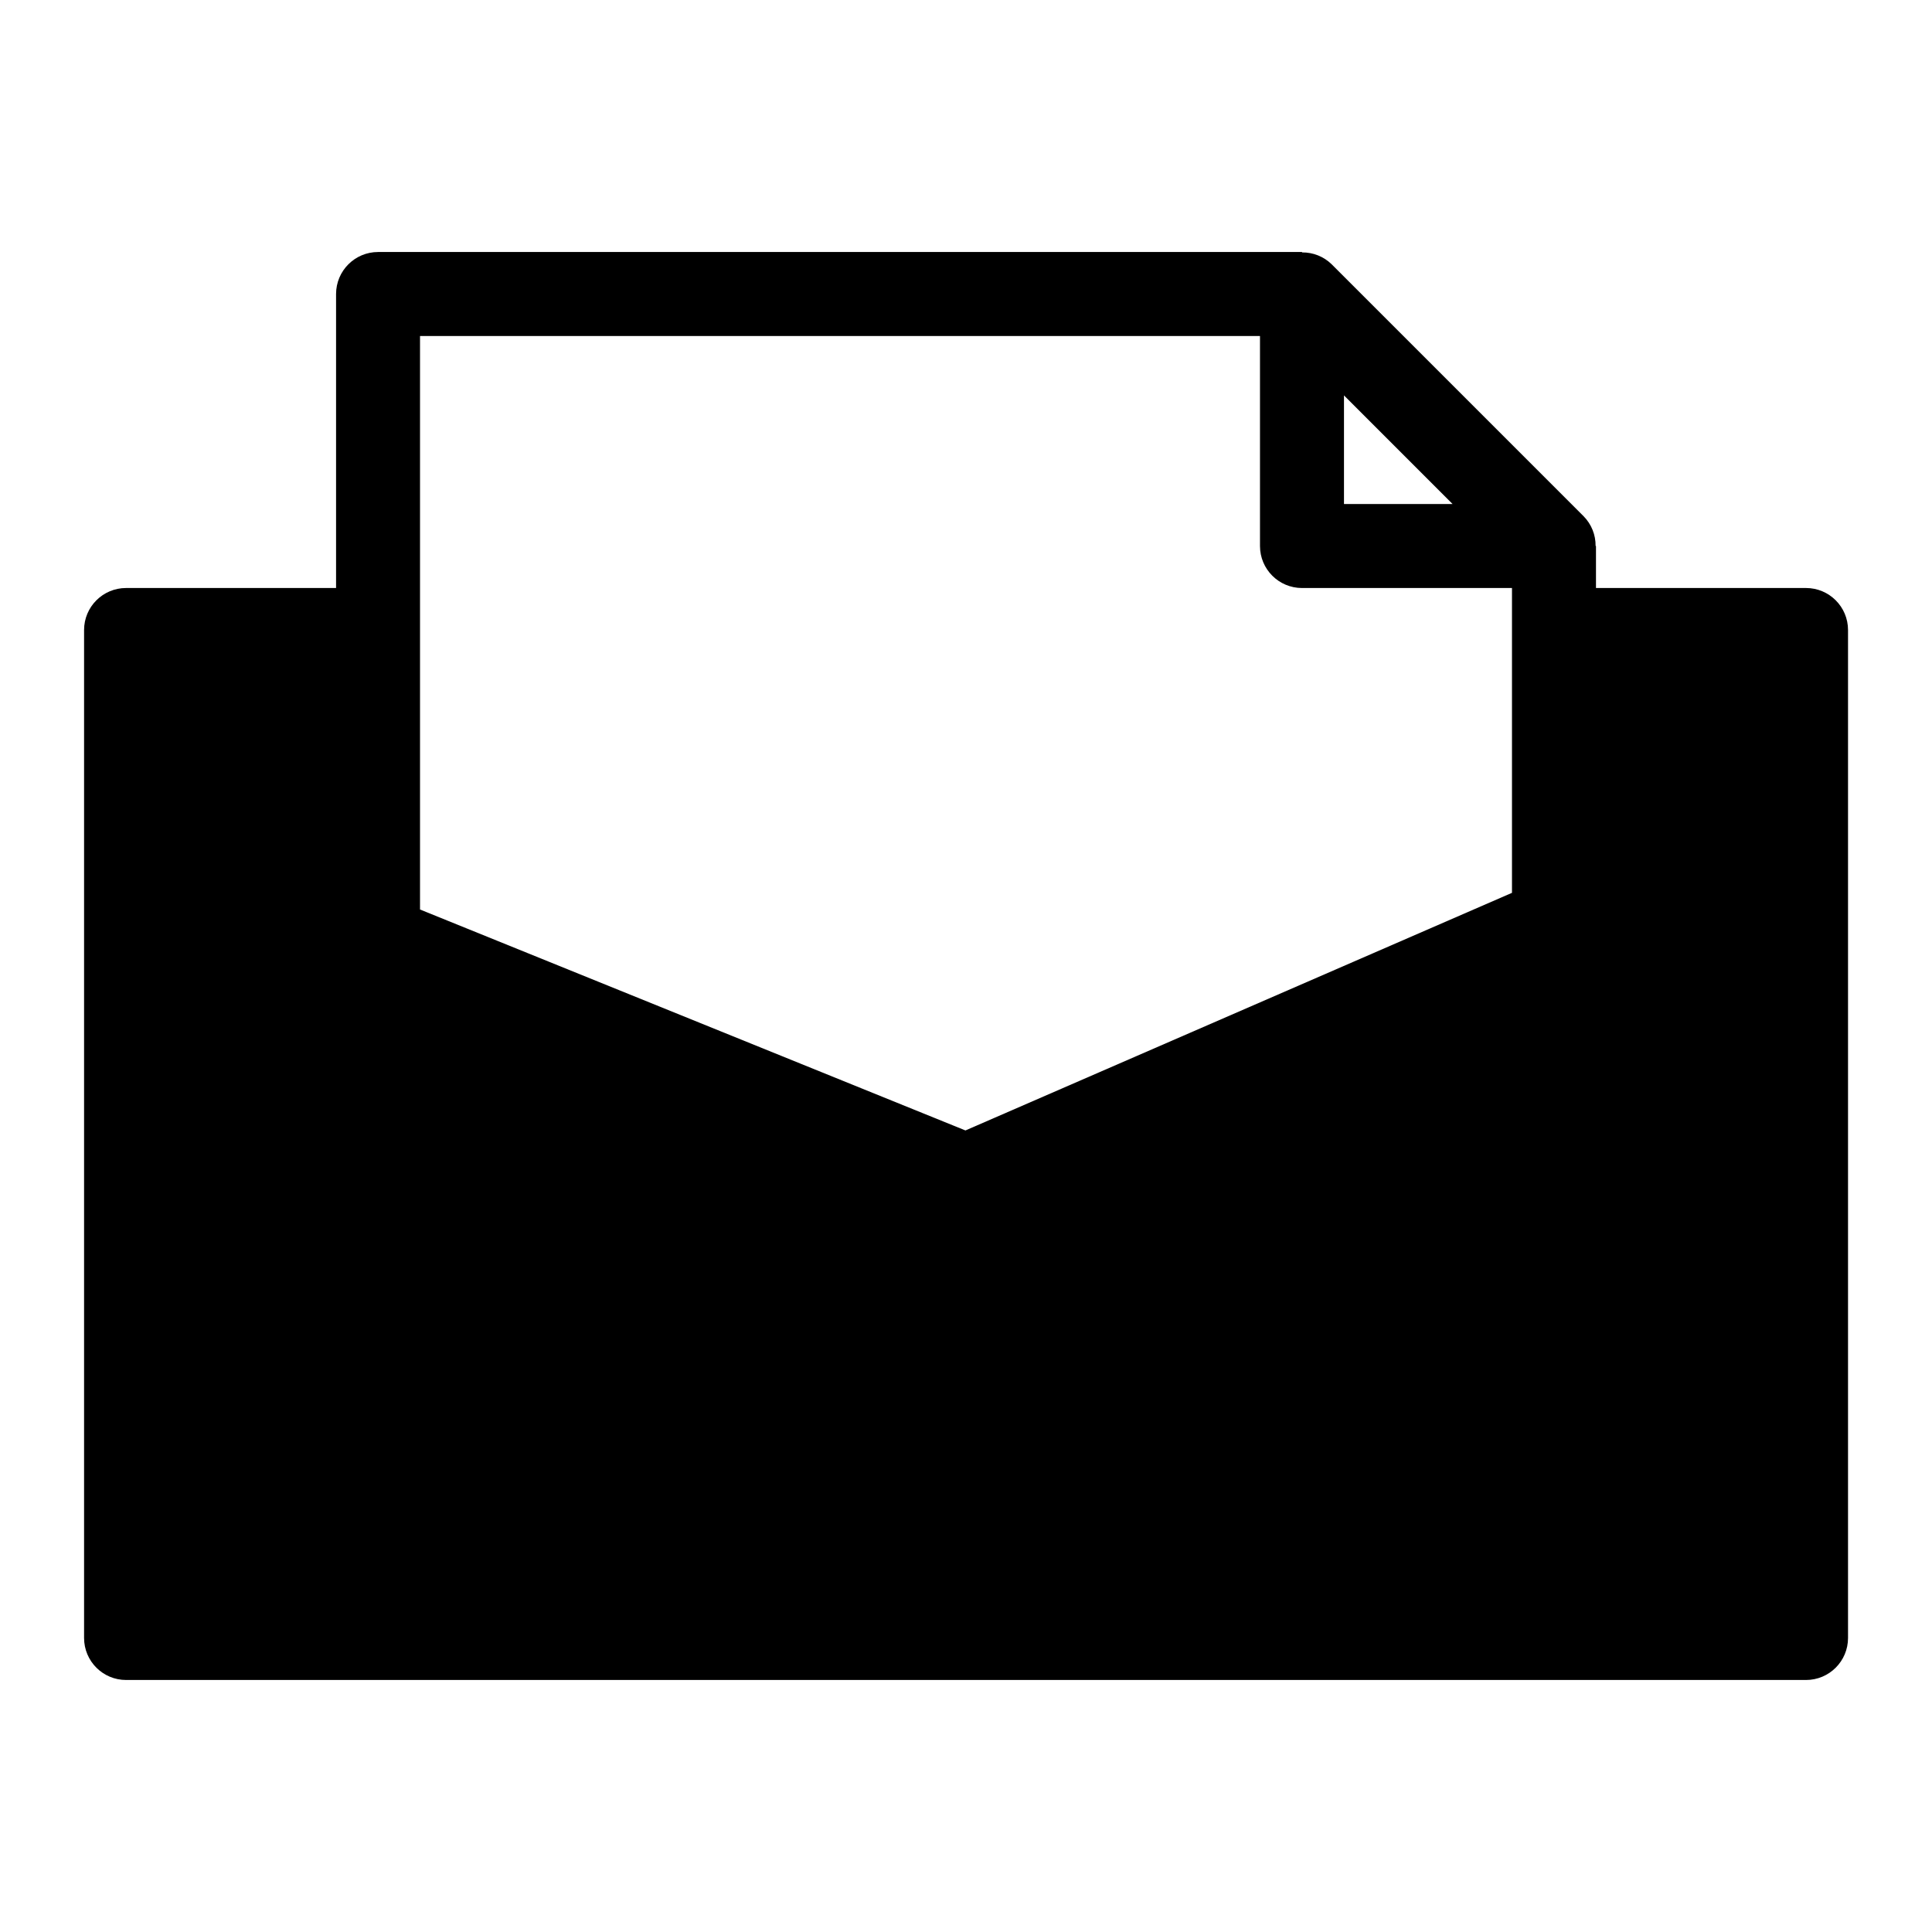 <?xml version="1.0" encoding="UTF-8"?>
<!-- The Best Svg Icon site in the world: iconSvg.co, Visit us! https://iconsvg.co -->
<svg fill="#000000" width="800px" height="800px" version="1.1" viewBox="144 144 512 512" xmlns="http://www.w3.org/2000/svg">
 <path d="m622.6 299.83h-55.648v-11.133h-0.102c0.039-2.945-1.102-5.769-3.156-7.871l-66.777-66.777c-2.102-2.062-4.93-3.188-7.863-3.156v-0.109h-244.86c-6.148 0-11.133 4.984-11.133 11.133v77.91h-55.648c-6.148 0-11.133 4.984-11.133 11.133v267.12c0 6.148 4.984 11.133 11.133 11.133h445.2c6.148 0 11.133-4.984 11.133-11.133v-267.12c0-6.148-4.984-11.133-11.133-11.133zm-122.43-51.043 28.781 28.789h-28.781zm-244.86-15.738h222.6v55.648c0 6.148 4.984 11.133 11.133 11.133h55.648v80.781l-144.84 62.969-144.54-58.551z"/>
</svg>